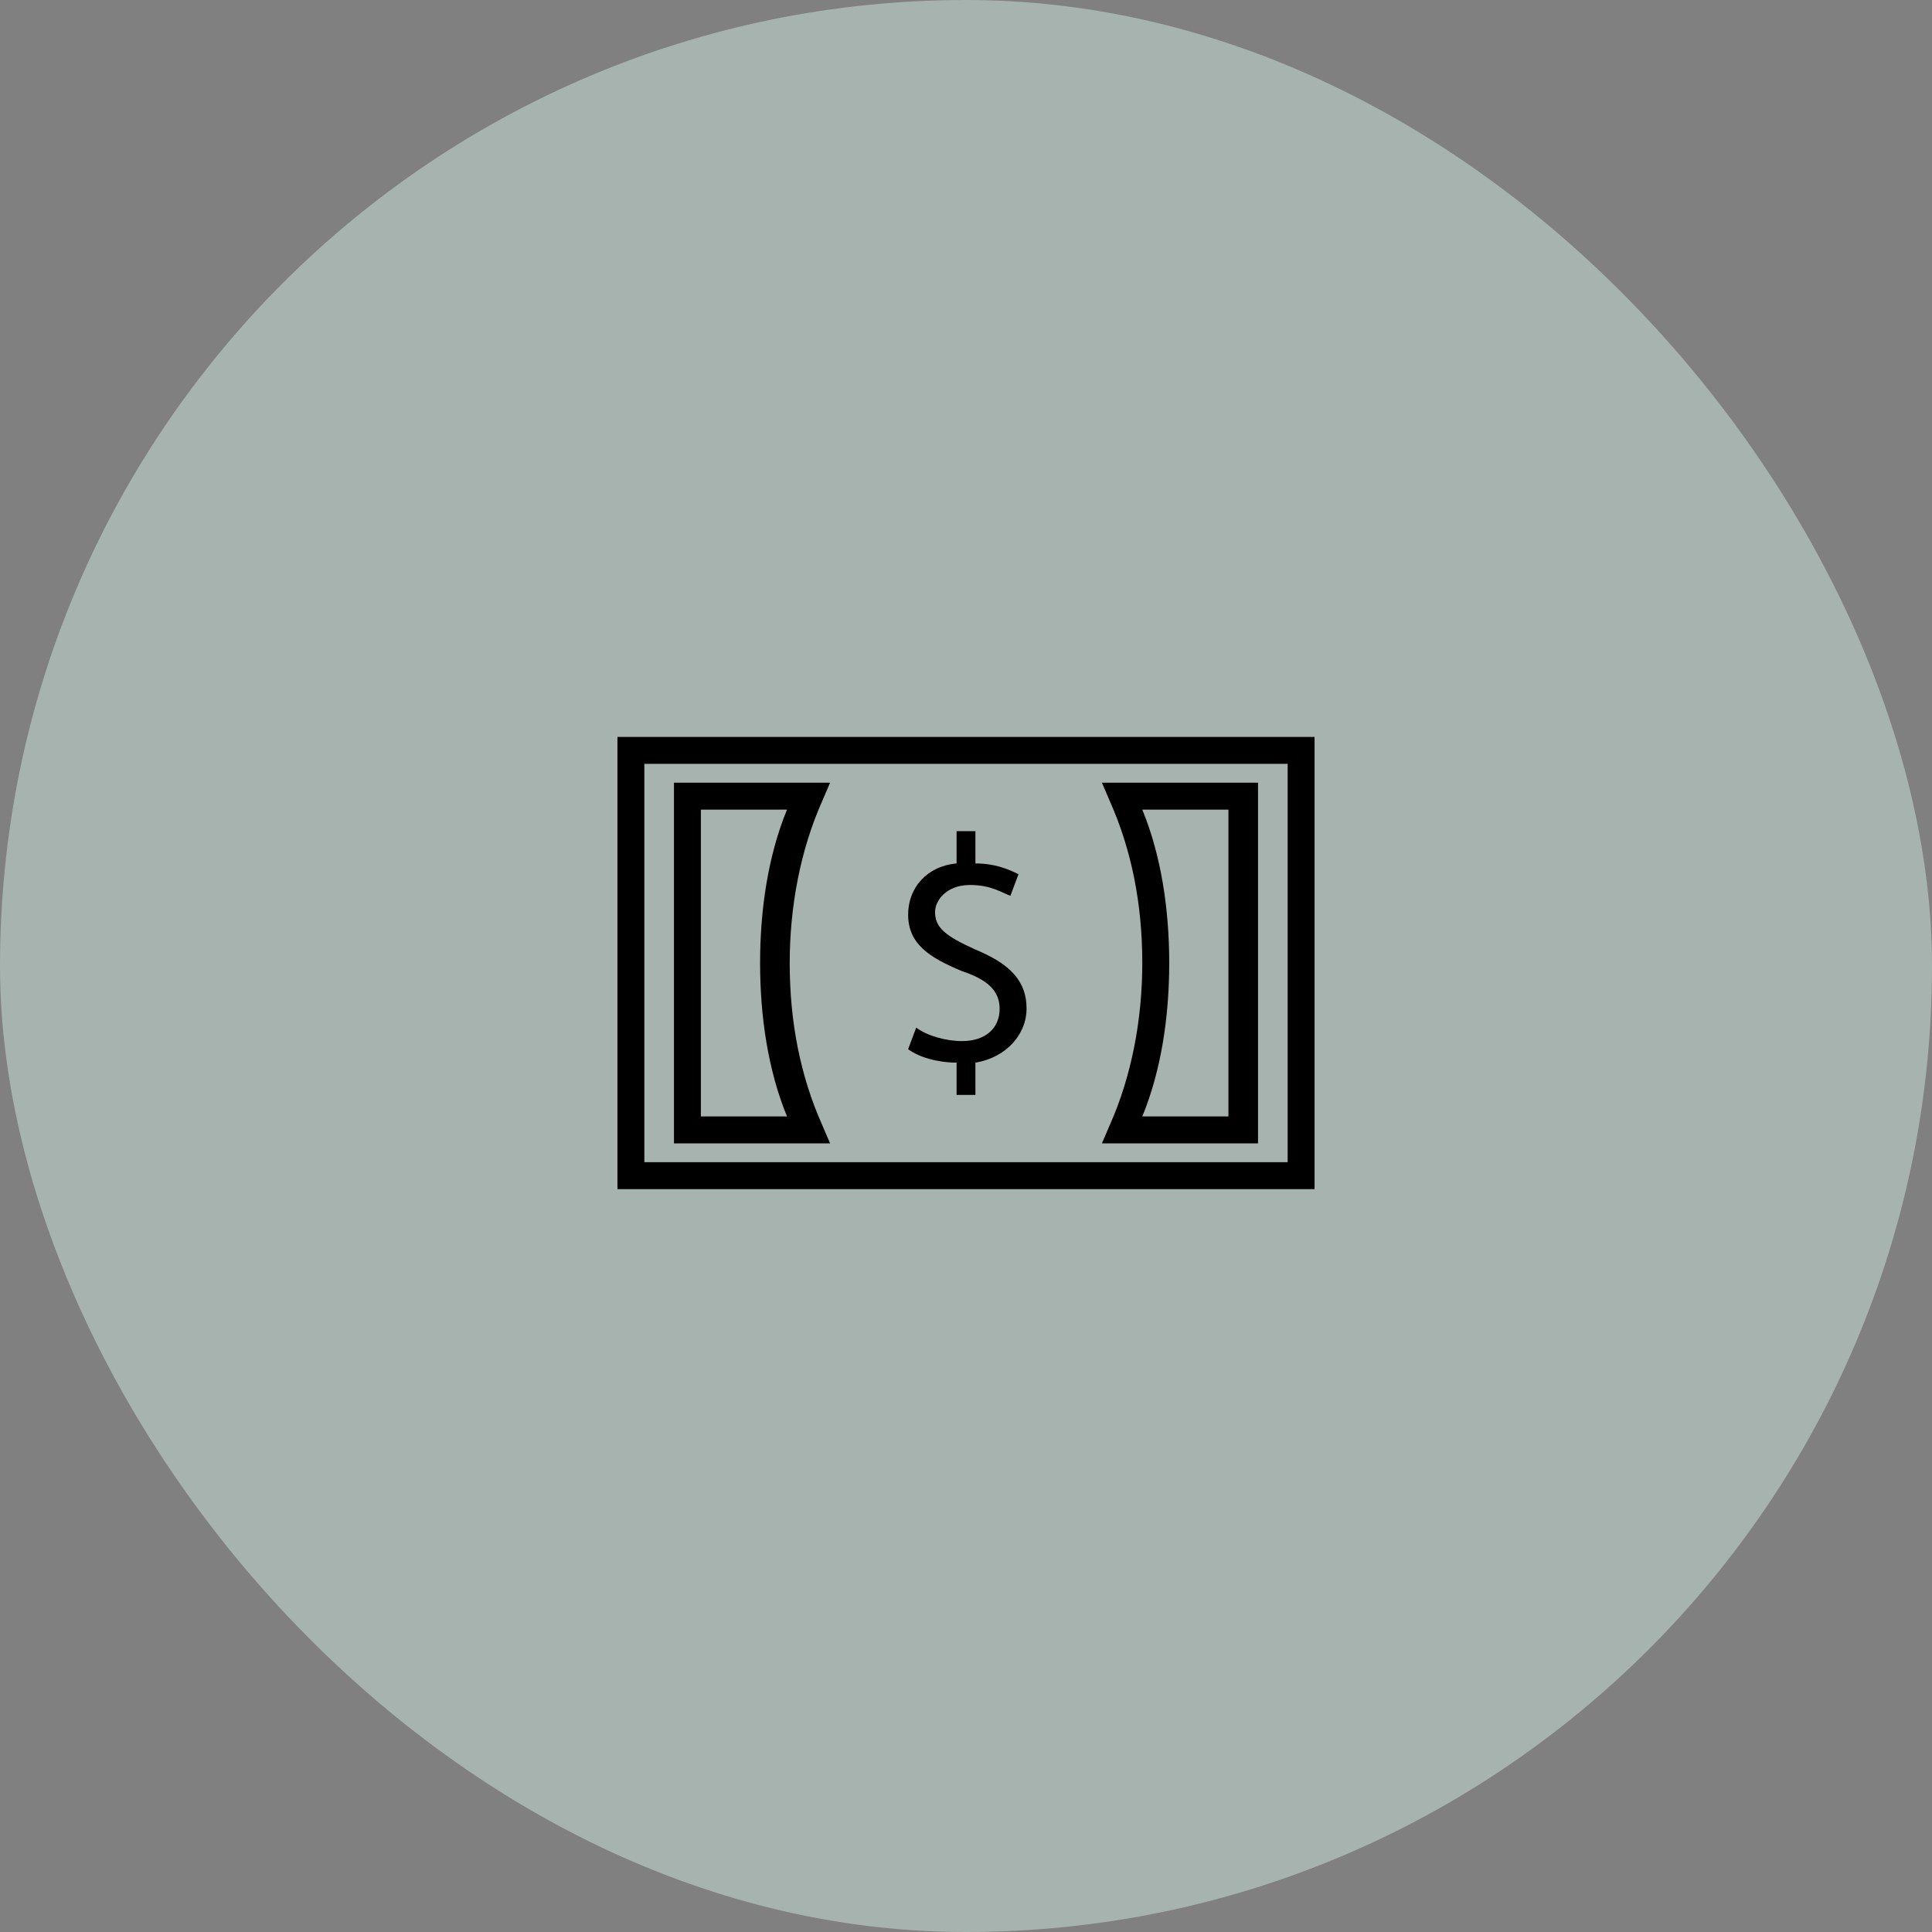 <svg width="97" height="97" viewBox="0 0 97 97" fill="none" xmlns="http://www.w3.org/2000/svg">
<rect x="0" y="0" width="97" height="97" fill="#808080" stroke="none"/>
<rect width="97" height="97" rx="48.5" fill="#E1FFF2" fill-opacity="0.4"/>
<g clip-path="url(#clip0_68_409)">
<path d="M48.027 54.973V53.351C47.081 53.351 46.135 53.081 45.595 52.675L46 51.594C46.541 52 47.486 52.27 48.297 52.27C49.514 52.27 50.189 51.594 50.189 50.648C50.189 49.703 49.514 49.162 48.297 48.757C46.676 48.081 45.595 47.405 45.595 45.919C45.595 44.567 46.541 43.486 48.027 43.351V41.73H48.973V43.351C49.919 43.351 50.595 43.621 51.135 43.892L50.73 44.973C50.324 44.838 49.784 44.432 48.703 44.432C47.486 44.432 46.946 45.243 46.946 45.783C46.946 46.594 47.486 47 48.973 47.675C50.595 48.351 51.541 49.162 51.541 50.648C51.541 51.865 50.595 53.081 48.973 53.351V54.973H48.027Z" fill="black"/>
<path d="M66 59.703H31V37H66V59.703ZM32.351 58.351H64.649V38.351H32.351V58.351Z" fill="black"/>
<path d="M41.676 57.406H33.838V39.297H41.676L41.27 40.243C40.189 42.676 39.649 45.514 39.649 48.351C39.649 51.324 40.189 54.027 41.27 56.459L41.676 57.406ZM35.189 56.054H39.514C38.568 53.757 38.162 51.054 38.162 48.351C38.162 45.649 38.568 42.946 39.514 40.649H35.189V56.054ZM63.162 57.406H55.324L55.73 56.459C56.811 54.027 57.351 51.189 57.351 48.351C57.351 45.378 56.811 42.676 55.73 40.243L55.324 39.297H63.162V57.406ZM57.351 56.054H61.676V40.649H57.351C58.297 42.946 58.703 45.649 58.703 48.351C58.703 51.054 58.297 53.757 57.351 56.054Z" fill="black"/>
</g>
<defs>
<clipPath id="clip0_68_409">
<rect width="35" height="22.703" fill="white" transform="translate(31 37)"/>
</clipPath>
</defs>
</svg>

